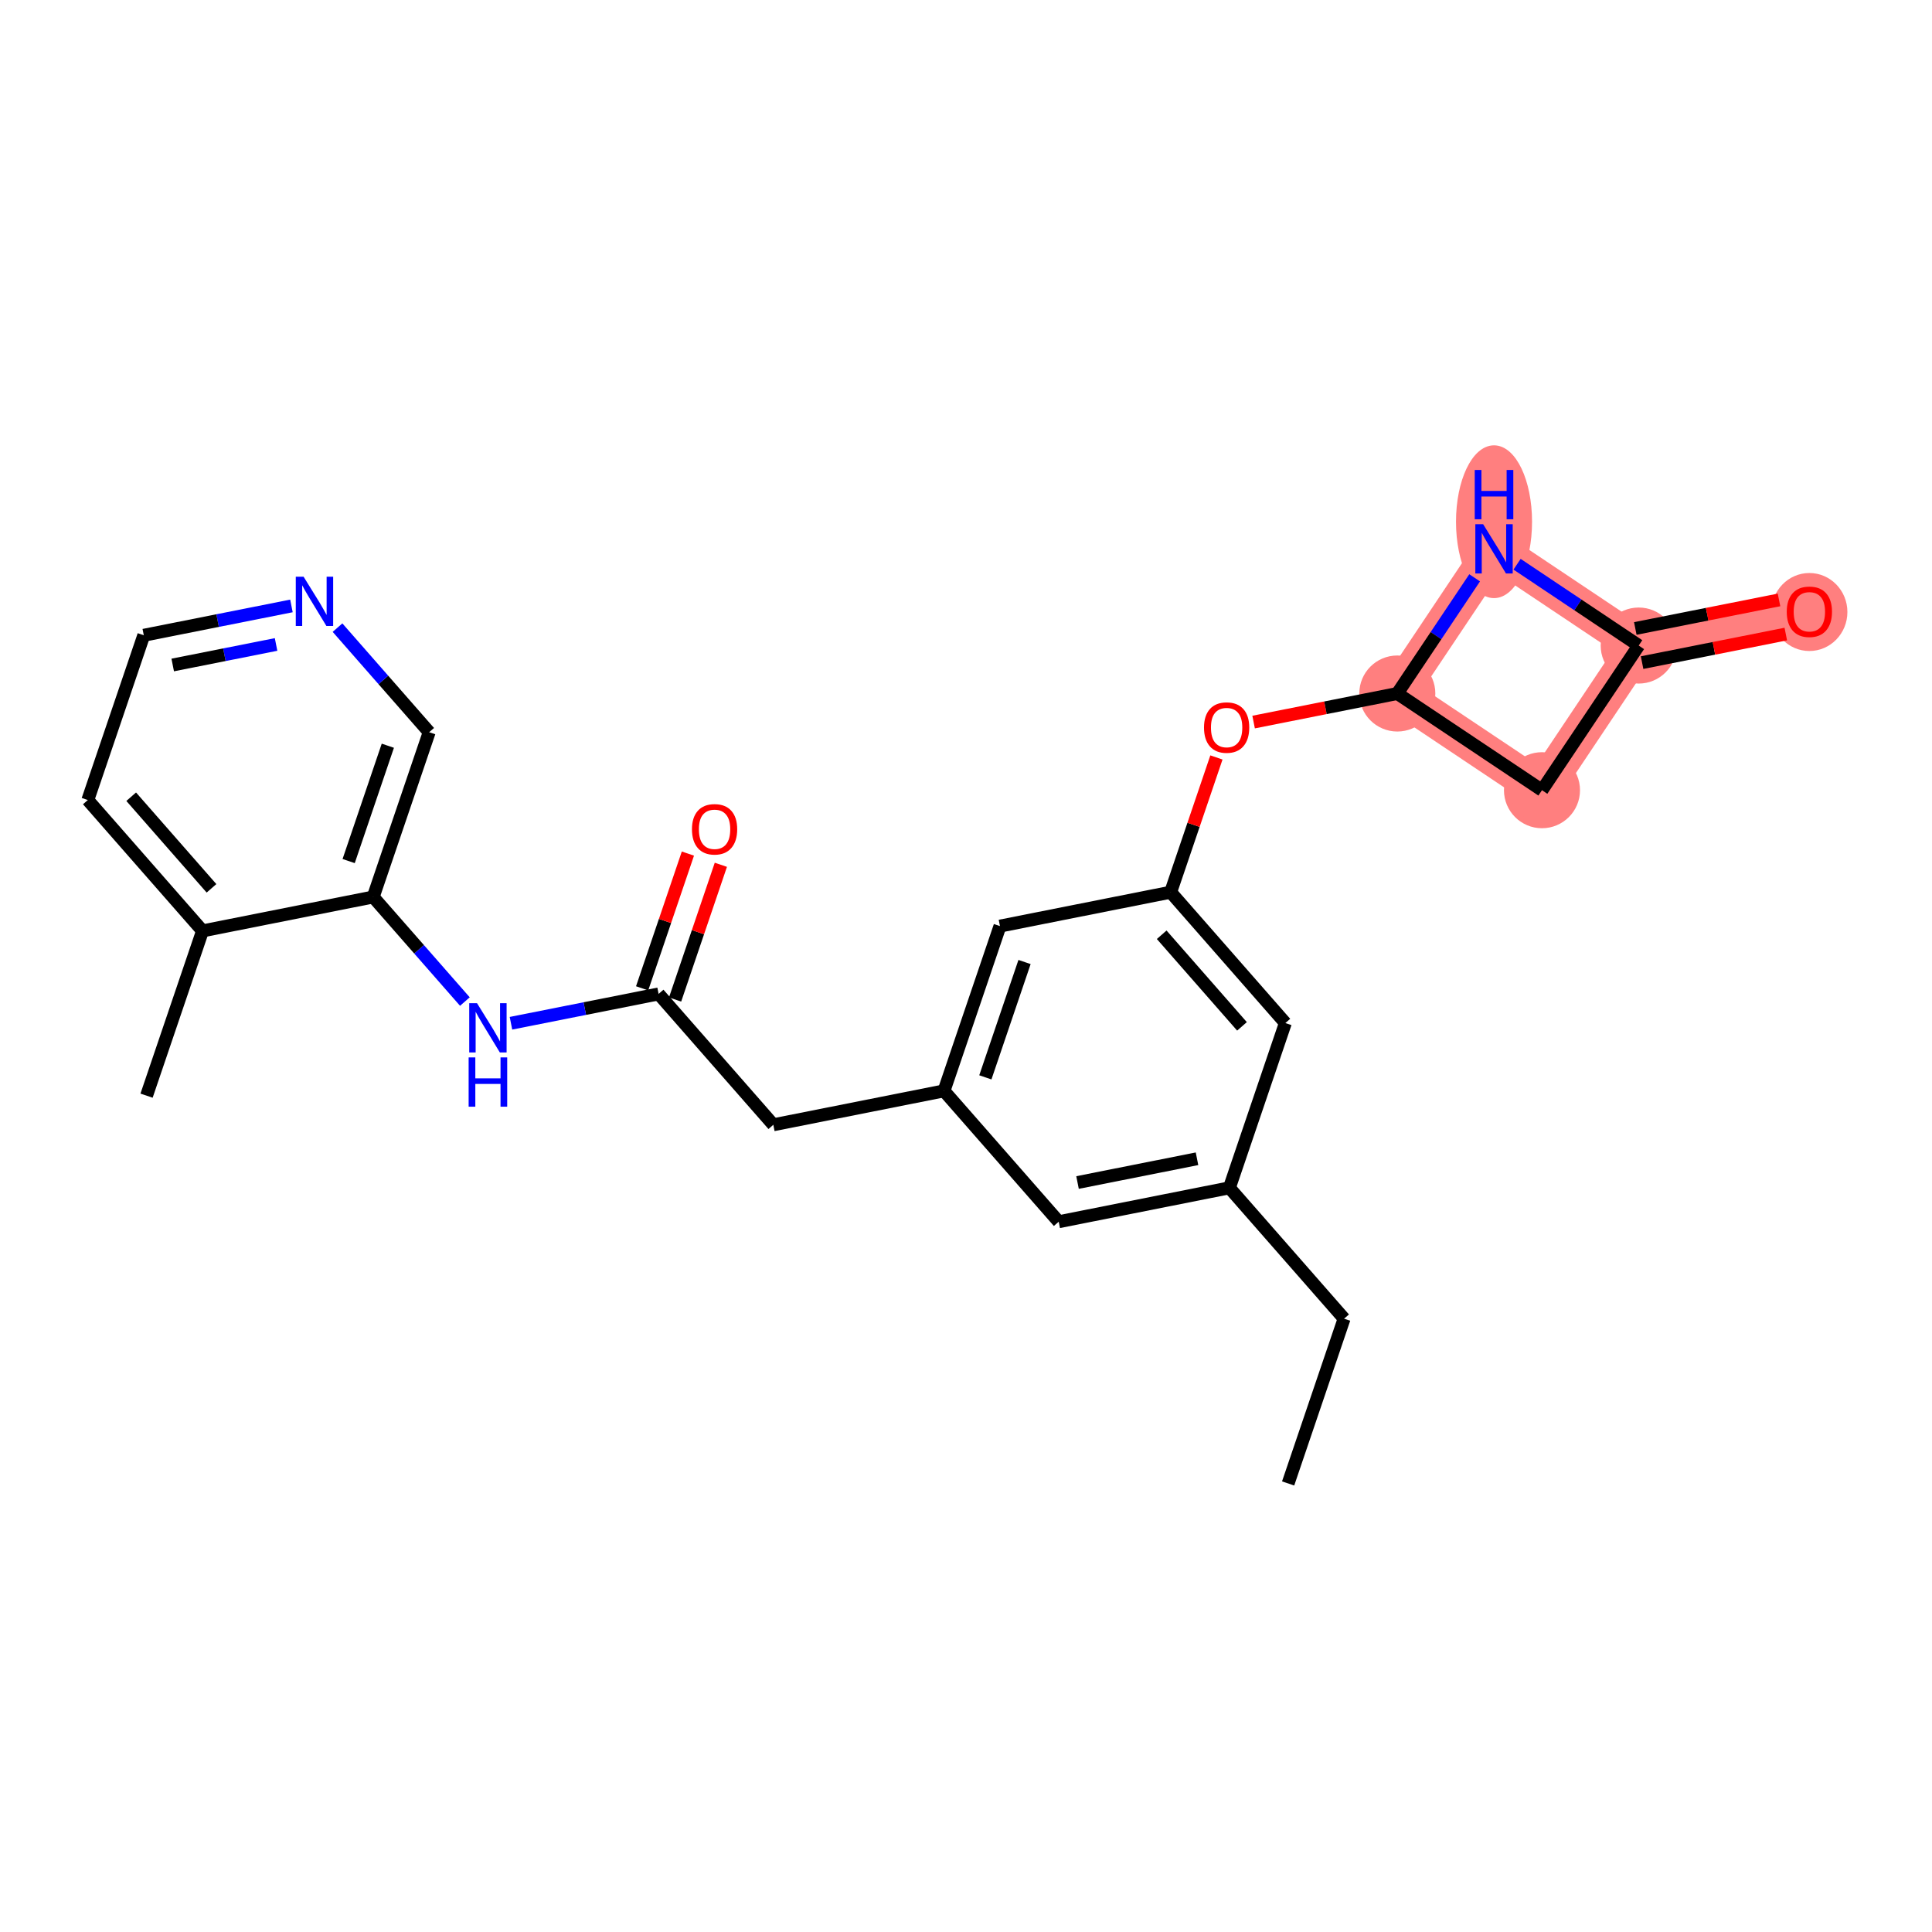<?xml version='1.0' encoding='iso-8859-1'?>
<svg version='1.1' baseProfile='full'
              xmlns='http://www.w3.org/2000/svg'
                      xmlns:rdkit='http://www.rdkit.org/xml'
                      xmlns:xlink='http://www.w3.org/1999/xlink'
                  xml:space='preserve'
width='300px' height='300px' viewBox='0 0 300 300'>
<!-- END OF HEADER -->
<rect style='opacity:1.0;fill:#FFFFFF;stroke:none' width='300' height='300' x='0' y='0'> </rect>
<rect style='opacity:1.0;fill:#FFFFFF;stroke:none' width='300' height='300' x='0' y='0'> </rect>
<path d='M 216.974,107.687 L 239.438,122.704' style='fill:none;fill-rule:evenodd;stroke:#FF7F7F;stroke-width:5.8px;stroke-linecap:butt;stroke-linejoin:miter;stroke-opacity:1' />
<path d='M 216.974,107.687 L 231.991,85.222' style='fill:none;fill-rule:evenodd;stroke:#FF7F7F;stroke-width:5.8px;stroke-linecap:butt;stroke-linejoin:miter;stroke-opacity:1' />
<path d='M 239.438,122.704 L 254.456,100.24' style='fill:none;fill-rule:evenodd;stroke:#FF7F7F;stroke-width:5.8px;stroke-linecap:butt;stroke-linejoin:miter;stroke-opacity:1' />
<path d='M 254.456,100.24 L 280.959,94.974' style='fill:none;fill-rule:evenodd;stroke:#FF7F7F;stroke-width:5.8px;stroke-linecap:butt;stroke-linejoin:miter;stroke-opacity:1' />
<path d='M 254.456,100.24 L 231.991,85.222' style='fill:none;fill-rule:evenodd;stroke:#FF7F7F;stroke-width:5.8px;stroke-linecap:butt;stroke-linejoin:miter;stroke-opacity:1' />
<ellipse cx='216.974' cy='107.687' rx='5.404' ry='5.404'  style='fill:#FF7F7F;fill-rule:evenodd;stroke:#FF7F7F;stroke-width:1.0px;stroke-linecap:butt;stroke-linejoin:miter;stroke-opacity:1' />
<ellipse cx='239.438' cy='122.704' rx='5.404' ry='5.404'  style='fill:#FF7F7F;fill-rule:evenodd;stroke:#FF7F7F;stroke-width:1.0px;stroke-linecap:butt;stroke-linejoin:miter;stroke-opacity:1' />
<ellipse cx='254.456' cy='100.24' rx='5.404' ry='5.404'  style='fill:#FF7F7F;fill-rule:evenodd;stroke:#FF7F7F;stroke-width:1.0px;stroke-linecap:butt;stroke-linejoin:miter;stroke-opacity:1' />
<ellipse cx='280.959' cy='95.033' rx='5.404' ry='5.556'  style='fill:#FF7F7F;fill-rule:evenodd;stroke:#FF7F7F;stroke-width:1.0px;stroke-linecap:butt;stroke-linejoin:miter;stroke-opacity:1' />
<ellipse cx='231.991' cy='81.014' rx='5.404' ry='11.363'  style='fill:#FF7F7F;fill-rule:evenodd;stroke:#FF7F7F;stroke-width:1.0px;stroke-linecap:butt;stroke-linejoin:miter;stroke-opacity:1' />
<path class='bond-0 atom-0 atom-1' d='M 200.02,230.35 L 208.712,204.764' style='fill:none;fill-rule:evenodd;stroke:#000000;stroke-width:2.0px;stroke-linecap:butt;stroke-linejoin:miter;stroke-opacity:1' />
<path class='bond-1 atom-1 atom-2' d='M 208.712,204.764 L 190.9,184.444' style='fill:none;fill-rule:evenodd;stroke:#000000;stroke-width:2.0px;stroke-linecap:butt;stroke-linejoin:miter;stroke-opacity:1' />
<path class='bond-2 atom-2 atom-3' d='M 190.9,184.444 L 164.396,189.71' style='fill:none;fill-rule:evenodd;stroke:#000000;stroke-width:2.0px;stroke-linecap:butt;stroke-linejoin:miter;stroke-opacity:1' />
<path class='bond-2 atom-2 atom-3' d='M 185.871,179.933 L 167.318,183.62' style='fill:none;fill-rule:evenodd;stroke:#000000;stroke-width:2.0px;stroke-linecap:butt;stroke-linejoin:miter;stroke-opacity:1' />
<path class='bond-24 atom-24 atom-2' d='M 199.591,158.858 L 190.9,184.444' style='fill:none;fill-rule:evenodd;stroke:#000000;stroke-width:2.0px;stroke-linecap:butt;stroke-linejoin:miter;stroke-opacity:1' />
<path class='bond-3 atom-3 atom-4' d='M 164.396,189.71 L 146.584,169.39' style='fill:none;fill-rule:evenodd;stroke:#000000;stroke-width:2.0px;stroke-linecap:butt;stroke-linejoin:miter;stroke-opacity:1' />
<path class='bond-4 atom-4 atom-5' d='M 146.584,169.39 L 120.08,174.656' style='fill:none;fill-rule:evenodd;stroke:#000000;stroke-width:2.0px;stroke-linecap:butt;stroke-linejoin:miter;stroke-opacity:1' />
<path class='bond-15 atom-4 atom-16' d='M 146.584,169.39 L 155.275,143.804' style='fill:none;fill-rule:evenodd;stroke:#000000;stroke-width:2.0px;stroke-linecap:butt;stroke-linejoin:miter;stroke-opacity:1' />
<path class='bond-15 atom-4 atom-16' d='M 153.005,167.291 L 159.089,149.381' style='fill:none;fill-rule:evenodd;stroke:#000000;stroke-width:2.0px;stroke-linecap:butt;stroke-linejoin:miter;stroke-opacity:1' />
<path class='bond-5 atom-5 atom-6' d='M 120.08,174.656 L 102.268,154.336' style='fill:none;fill-rule:evenodd;stroke:#000000;stroke-width:2.0px;stroke-linecap:butt;stroke-linejoin:miter;stroke-opacity:1' />
<path class='bond-6 atom-6 atom-7' d='M 104.827,155.205 L 108.38,144.745' style='fill:none;fill-rule:evenodd;stroke:#000000;stroke-width:2.0px;stroke-linecap:butt;stroke-linejoin:miter;stroke-opacity:1' />
<path class='bond-6 atom-6 atom-7' d='M 108.38,144.745 L 111.934,134.284' style='fill:none;fill-rule:evenodd;stroke:#FF0000;stroke-width:2.0px;stroke-linecap:butt;stroke-linejoin:miter;stroke-opacity:1' />
<path class='bond-6 atom-6 atom-7' d='M 99.709,153.467 L 103.263,143.006' style='fill:none;fill-rule:evenodd;stroke:#000000;stroke-width:2.0px;stroke-linecap:butt;stroke-linejoin:miter;stroke-opacity:1' />
<path class='bond-6 atom-6 atom-7' d='M 103.263,143.006 L 106.817,132.545' style='fill:none;fill-rule:evenodd;stroke:#FF0000;stroke-width:2.0px;stroke-linecap:butt;stroke-linejoin:miter;stroke-opacity:1' />
<path class='bond-7 atom-6 atom-8' d='M 102.268,154.336 L 90.805,156.614' style='fill:none;fill-rule:evenodd;stroke:#000000;stroke-width:2.0px;stroke-linecap:butt;stroke-linejoin:miter;stroke-opacity:1' />
<path class='bond-7 atom-6 atom-8' d='M 90.805,156.614 L 79.342,158.891' style='fill:none;fill-rule:evenodd;stroke:#0000FF;stroke-width:2.0px;stroke-linecap:butt;stroke-linejoin:miter;stroke-opacity:1' />
<path class='bond-8 atom-8 atom-9' d='M 72.187,155.521 L 65.07,147.402' style='fill:none;fill-rule:evenodd;stroke:#0000FF;stroke-width:2.0px;stroke-linecap:butt;stroke-linejoin:miter;stroke-opacity:1' />
<path class='bond-8 atom-8 atom-9' d='M 65.07,147.402 L 57.952,139.282' style='fill:none;fill-rule:evenodd;stroke:#000000;stroke-width:2.0px;stroke-linecap:butt;stroke-linejoin:miter;stroke-opacity:1' />
<path class='bond-9 atom-9 atom-10' d='M 57.952,139.282 L 66.644,113.697' style='fill:none;fill-rule:evenodd;stroke:#000000;stroke-width:2.0px;stroke-linecap:butt;stroke-linejoin:miter;stroke-opacity:1' />
<path class='bond-9 atom-9 atom-10' d='M 54.139,133.706 L 60.223,115.796' style='fill:none;fill-rule:evenodd;stroke:#000000;stroke-width:2.0px;stroke-linecap:butt;stroke-linejoin:miter;stroke-opacity:1' />
<path class='bond-25 atom-14 atom-9' d='M 31.449,144.548 L 57.952,139.282' style='fill:none;fill-rule:evenodd;stroke:#000000;stroke-width:2.0px;stroke-linecap:butt;stroke-linejoin:miter;stroke-opacity:1' />
<path class='bond-10 atom-10 atom-11' d='M 66.644,113.697 L 59.526,105.577' style='fill:none;fill-rule:evenodd;stroke:#000000;stroke-width:2.0px;stroke-linecap:butt;stroke-linejoin:miter;stroke-opacity:1' />
<path class='bond-10 atom-10 atom-11' d='M 59.526,105.577 L 52.409,97.458' style='fill:none;fill-rule:evenodd;stroke:#0000FF;stroke-width:2.0px;stroke-linecap:butt;stroke-linejoin:miter;stroke-opacity:1' />
<path class='bond-11 atom-11 atom-12' d='M 45.254,94.088 L 33.791,96.365' style='fill:none;fill-rule:evenodd;stroke:#0000FF;stroke-width:2.0px;stroke-linecap:butt;stroke-linejoin:miter;stroke-opacity:1' />
<path class='bond-11 atom-11 atom-12' d='M 33.791,96.365 L 22.328,98.643' style='fill:none;fill-rule:evenodd;stroke:#000000;stroke-width:2.0px;stroke-linecap:butt;stroke-linejoin:miter;stroke-opacity:1' />
<path class='bond-11 atom-11 atom-12' d='M 42.868,100.072 L 34.844,101.666' style='fill:none;fill-rule:evenodd;stroke:#0000FF;stroke-width:2.0px;stroke-linecap:butt;stroke-linejoin:miter;stroke-opacity:1' />
<path class='bond-11 atom-11 atom-12' d='M 34.844,101.666 L 26.82,103.26' style='fill:none;fill-rule:evenodd;stroke:#000000;stroke-width:2.0px;stroke-linecap:butt;stroke-linejoin:miter;stroke-opacity:1' />
<path class='bond-12 atom-12 atom-13' d='M 22.328,98.643 L 13.636,124.228' style='fill:none;fill-rule:evenodd;stroke:#000000;stroke-width:2.0px;stroke-linecap:butt;stroke-linejoin:miter;stroke-opacity:1' />
<path class='bond-13 atom-13 atom-14' d='M 13.636,124.228 L 31.449,144.548' style='fill:none;fill-rule:evenodd;stroke:#000000;stroke-width:2.0px;stroke-linecap:butt;stroke-linejoin:miter;stroke-opacity:1' />
<path class='bond-13 atom-13 atom-14' d='M 20.372,123.714 L 32.841,137.938' style='fill:none;fill-rule:evenodd;stroke:#000000;stroke-width:2.0px;stroke-linecap:butt;stroke-linejoin:miter;stroke-opacity:1' />
<path class='bond-14 atom-14 atom-15' d='M 31.449,144.548 L 22.757,170.134' style='fill:none;fill-rule:evenodd;stroke:#000000;stroke-width:2.0px;stroke-linecap:butt;stroke-linejoin:miter;stroke-opacity:1' />
<path class='bond-16 atom-16 atom-17' d='M 155.275,143.804 L 181.779,138.539' style='fill:none;fill-rule:evenodd;stroke:#000000;stroke-width:2.0px;stroke-linecap:butt;stroke-linejoin:miter;stroke-opacity:1' />
<path class='bond-17 atom-17 atom-18' d='M 181.779,138.539 L 185.332,128.078' style='fill:none;fill-rule:evenodd;stroke:#000000;stroke-width:2.0px;stroke-linecap:butt;stroke-linejoin:miter;stroke-opacity:1' />
<path class='bond-17 atom-17 atom-18' d='M 185.332,128.078 L 188.886,117.617' style='fill:none;fill-rule:evenodd;stroke:#FF0000;stroke-width:2.0px;stroke-linecap:butt;stroke-linejoin:miter;stroke-opacity:1' />
<path class='bond-23 atom-17 atom-24' d='M 181.779,138.539 L 199.591,158.858' style='fill:none;fill-rule:evenodd;stroke:#000000;stroke-width:2.0px;stroke-linecap:butt;stroke-linejoin:miter;stroke-opacity:1' />
<path class='bond-23 atom-17 atom-24' d='M 180.387,145.149 L 192.855,159.373' style='fill:none;fill-rule:evenodd;stroke:#000000;stroke-width:2.0px;stroke-linecap:butt;stroke-linejoin:miter;stroke-opacity:1' />
<path class='bond-18 atom-18 atom-19' d='M 194.659,112.121 L 205.816,109.904' style='fill:none;fill-rule:evenodd;stroke:#FF0000;stroke-width:2.0px;stroke-linecap:butt;stroke-linejoin:miter;stroke-opacity:1' />
<path class='bond-18 atom-18 atom-19' d='M 205.816,109.904 L 216.974,107.687' style='fill:none;fill-rule:evenodd;stroke:#000000;stroke-width:2.0px;stroke-linecap:butt;stroke-linejoin:miter;stroke-opacity:1' />
<path class='bond-19 atom-19 atom-20' d='M 216.974,107.687 L 239.438,122.704' style='fill:none;fill-rule:evenodd;stroke:#000000;stroke-width:2.0px;stroke-linecap:butt;stroke-linejoin:miter;stroke-opacity:1' />
<path class='bond-26 atom-23 atom-19' d='M 228.982,89.724 L 222.978,98.706' style='fill:none;fill-rule:evenodd;stroke:#0000FF;stroke-width:2.0px;stroke-linecap:butt;stroke-linejoin:miter;stroke-opacity:1' />
<path class='bond-26 atom-23 atom-19' d='M 222.978,98.706 L 216.974,107.687' style='fill:none;fill-rule:evenodd;stroke:#000000;stroke-width:2.0px;stroke-linecap:butt;stroke-linejoin:miter;stroke-opacity:1' />
<path class='bond-20 atom-20 atom-21' d='M 239.438,122.704 L 254.456,100.24' style='fill:none;fill-rule:evenodd;stroke:#000000;stroke-width:2.0px;stroke-linecap:butt;stroke-linejoin:miter;stroke-opacity:1' />
<path class='bond-21 atom-21 atom-22' d='M 254.982,102.89 L 266.14,100.673' style='fill:none;fill-rule:evenodd;stroke:#000000;stroke-width:2.0px;stroke-linecap:butt;stroke-linejoin:miter;stroke-opacity:1' />
<path class='bond-21 atom-21 atom-22' d='M 266.14,100.673 L 277.298,98.457' style='fill:none;fill-rule:evenodd;stroke:#FF0000;stroke-width:2.0px;stroke-linecap:butt;stroke-linejoin:miter;stroke-opacity:1' />
<path class='bond-21 atom-21 atom-22' d='M 253.929,97.59 L 265.087,95.373' style='fill:none;fill-rule:evenodd;stroke:#000000;stroke-width:2.0px;stroke-linecap:butt;stroke-linejoin:miter;stroke-opacity:1' />
<path class='bond-21 atom-21 atom-22' d='M 265.087,95.373 L 276.244,93.156' style='fill:none;fill-rule:evenodd;stroke:#FF0000;stroke-width:2.0px;stroke-linecap:butt;stroke-linejoin:miter;stroke-opacity:1' />
<path class='bond-22 atom-21 atom-23' d='M 254.456,100.24 L 245.012,93.927' style='fill:none;fill-rule:evenodd;stroke:#000000;stroke-width:2.0px;stroke-linecap:butt;stroke-linejoin:miter;stroke-opacity:1' />
<path class='bond-22 atom-21 atom-23' d='M 245.012,93.927 L 235.569,87.614' style='fill:none;fill-rule:evenodd;stroke:#0000FF;stroke-width:2.0px;stroke-linecap:butt;stroke-linejoin:miter;stroke-opacity:1' />
<path  class='atom-7' d='M 107.447 128.772
Q 107.447 126.935, 108.355 125.908
Q 109.262 124.881, 110.959 124.881
Q 112.656 124.881, 113.564 125.908
Q 114.472 126.935, 114.472 128.772
Q 114.472 130.631, 113.554 131.69
Q 112.635 132.739, 110.959 132.739
Q 109.273 132.739, 108.355 131.69
Q 107.447 130.642, 107.447 128.772
M 110.959 131.874
Q 112.127 131.874, 112.754 131.096
Q 113.391 130.307, 113.391 128.772
Q 113.391 127.27, 112.754 126.513
Q 112.127 125.746, 110.959 125.746
Q 109.792 125.746, 109.154 126.502
Q 108.527 127.259, 108.527 128.772
Q 108.527 130.318, 109.154 131.096
Q 109.792 131.874, 110.959 131.874
' fill='#FF0000'/>
<path  class='atom-8' d='M 74.073 155.776
L 76.581 159.829
Q 76.829 160.229, 77.229 160.953
Q 77.629 161.677, 77.65 161.721
L 77.65 155.776
L 78.666 155.776
L 78.666 163.428
L 77.618 163.428
L 74.927 158.997
Q 74.613 158.478, 74.278 157.884
Q 73.954 157.289, 73.857 157.105
L 73.857 163.428
L 72.862 163.428
L 72.862 155.776
L 74.073 155.776
' fill='#0000FF'/>
<path  class='atom-8' d='M 72.77 164.194
L 73.808 164.194
L 73.808 167.447
L 77.721 167.447
L 77.721 164.194
L 78.758 164.194
L 78.758 171.846
L 77.721 171.846
L 77.721 168.312
L 73.808 168.312
L 73.808 171.846
L 72.77 171.846
L 72.77 164.194
' fill='#0000FF'/>
<path  class='atom-11' d='M 47.14 89.55
L 49.647 93.604
Q 49.896 94.004, 50.296 94.728
Q 50.696 95.452, 50.718 95.495
L 50.718 89.55
L 51.733 89.55
L 51.733 97.203
L 50.685 97.203
L 47.994 92.771
Q 47.68 92.253, 47.345 91.658
Q 47.021 91.064, 46.924 90.88
L 46.924 97.203
L 45.929 97.203
L 45.929 89.55
L 47.14 89.55
' fill='#0000FF'/>
<path  class='atom-18' d='M 186.957 112.974
Q 186.957 111.137, 187.865 110.11
Q 188.773 109.083, 190.47 109.083
Q 192.167 109.083, 193.075 110.11
Q 193.983 111.137, 193.983 112.974
Q 193.983 114.834, 193.064 115.893
Q 192.146 116.941, 190.47 116.941
Q 188.784 116.941, 187.865 115.893
Q 186.957 114.844, 186.957 112.974
M 190.47 116.077
Q 191.638 116.077, 192.265 115.298
Q 192.902 114.509, 192.902 112.974
Q 192.902 111.472, 192.265 110.715
Q 191.638 109.948, 190.47 109.948
Q 189.303 109.948, 188.665 110.705
Q 188.038 111.461, 188.038 112.974
Q 188.038 114.52, 188.665 115.298
Q 189.303 116.077, 190.47 116.077
' fill='#FF0000'/>
<path  class='atom-22' d='M 277.446 94.996
Q 277.446 93.158, 278.354 92.131
Q 279.262 91.105, 280.959 91.105
Q 282.656 91.105, 283.564 92.131
Q 284.472 93.158, 284.472 94.996
Q 284.472 96.855, 283.553 97.914
Q 282.635 98.962, 280.959 98.962
Q 279.273 98.962, 278.354 97.914
Q 277.446 96.865, 277.446 94.996
M 280.959 98.098
Q 282.127 98.098, 282.754 97.319
Q 283.391 96.53, 283.391 94.996
Q 283.391 93.493, 282.754 92.737
Q 282.127 91.969, 280.959 91.969
Q 279.792 91.969, 279.154 92.726
Q 278.527 93.482, 278.527 94.996
Q 278.527 96.541, 279.154 97.319
Q 279.792 98.098, 280.959 98.098
' fill='#FF0000'/>
<path  class='atom-23' d='M 230.3 81.396
L 232.807 85.45
Q 233.056 85.849, 233.456 86.574
Q 233.856 87.298, 233.877 87.341
L 233.877 81.396
L 234.893 81.396
L 234.893 89.049
L 233.845 89.049
L 231.154 84.617
Q 230.84 84.098, 230.505 83.504
Q 230.181 82.909, 230.084 82.726
L 230.084 89.049
L 229.089 89.049
L 229.089 81.396
L 230.3 81.396
' fill='#0000FF'/>
<path  class='atom-23' d='M 228.997 72.978
L 230.035 72.978
L 230.035 76.232
L 233.948 76.232
L 233.948 72.978
L 234.985 72.978
L 234.985 80.631
L 233.948 80.631
L 233.948 77.097
L 230.035 77.097
L 230.035 80.631
L 228.997 80.631
L 228.997 72.978
' fill='#0000FF'/>
</svg>
